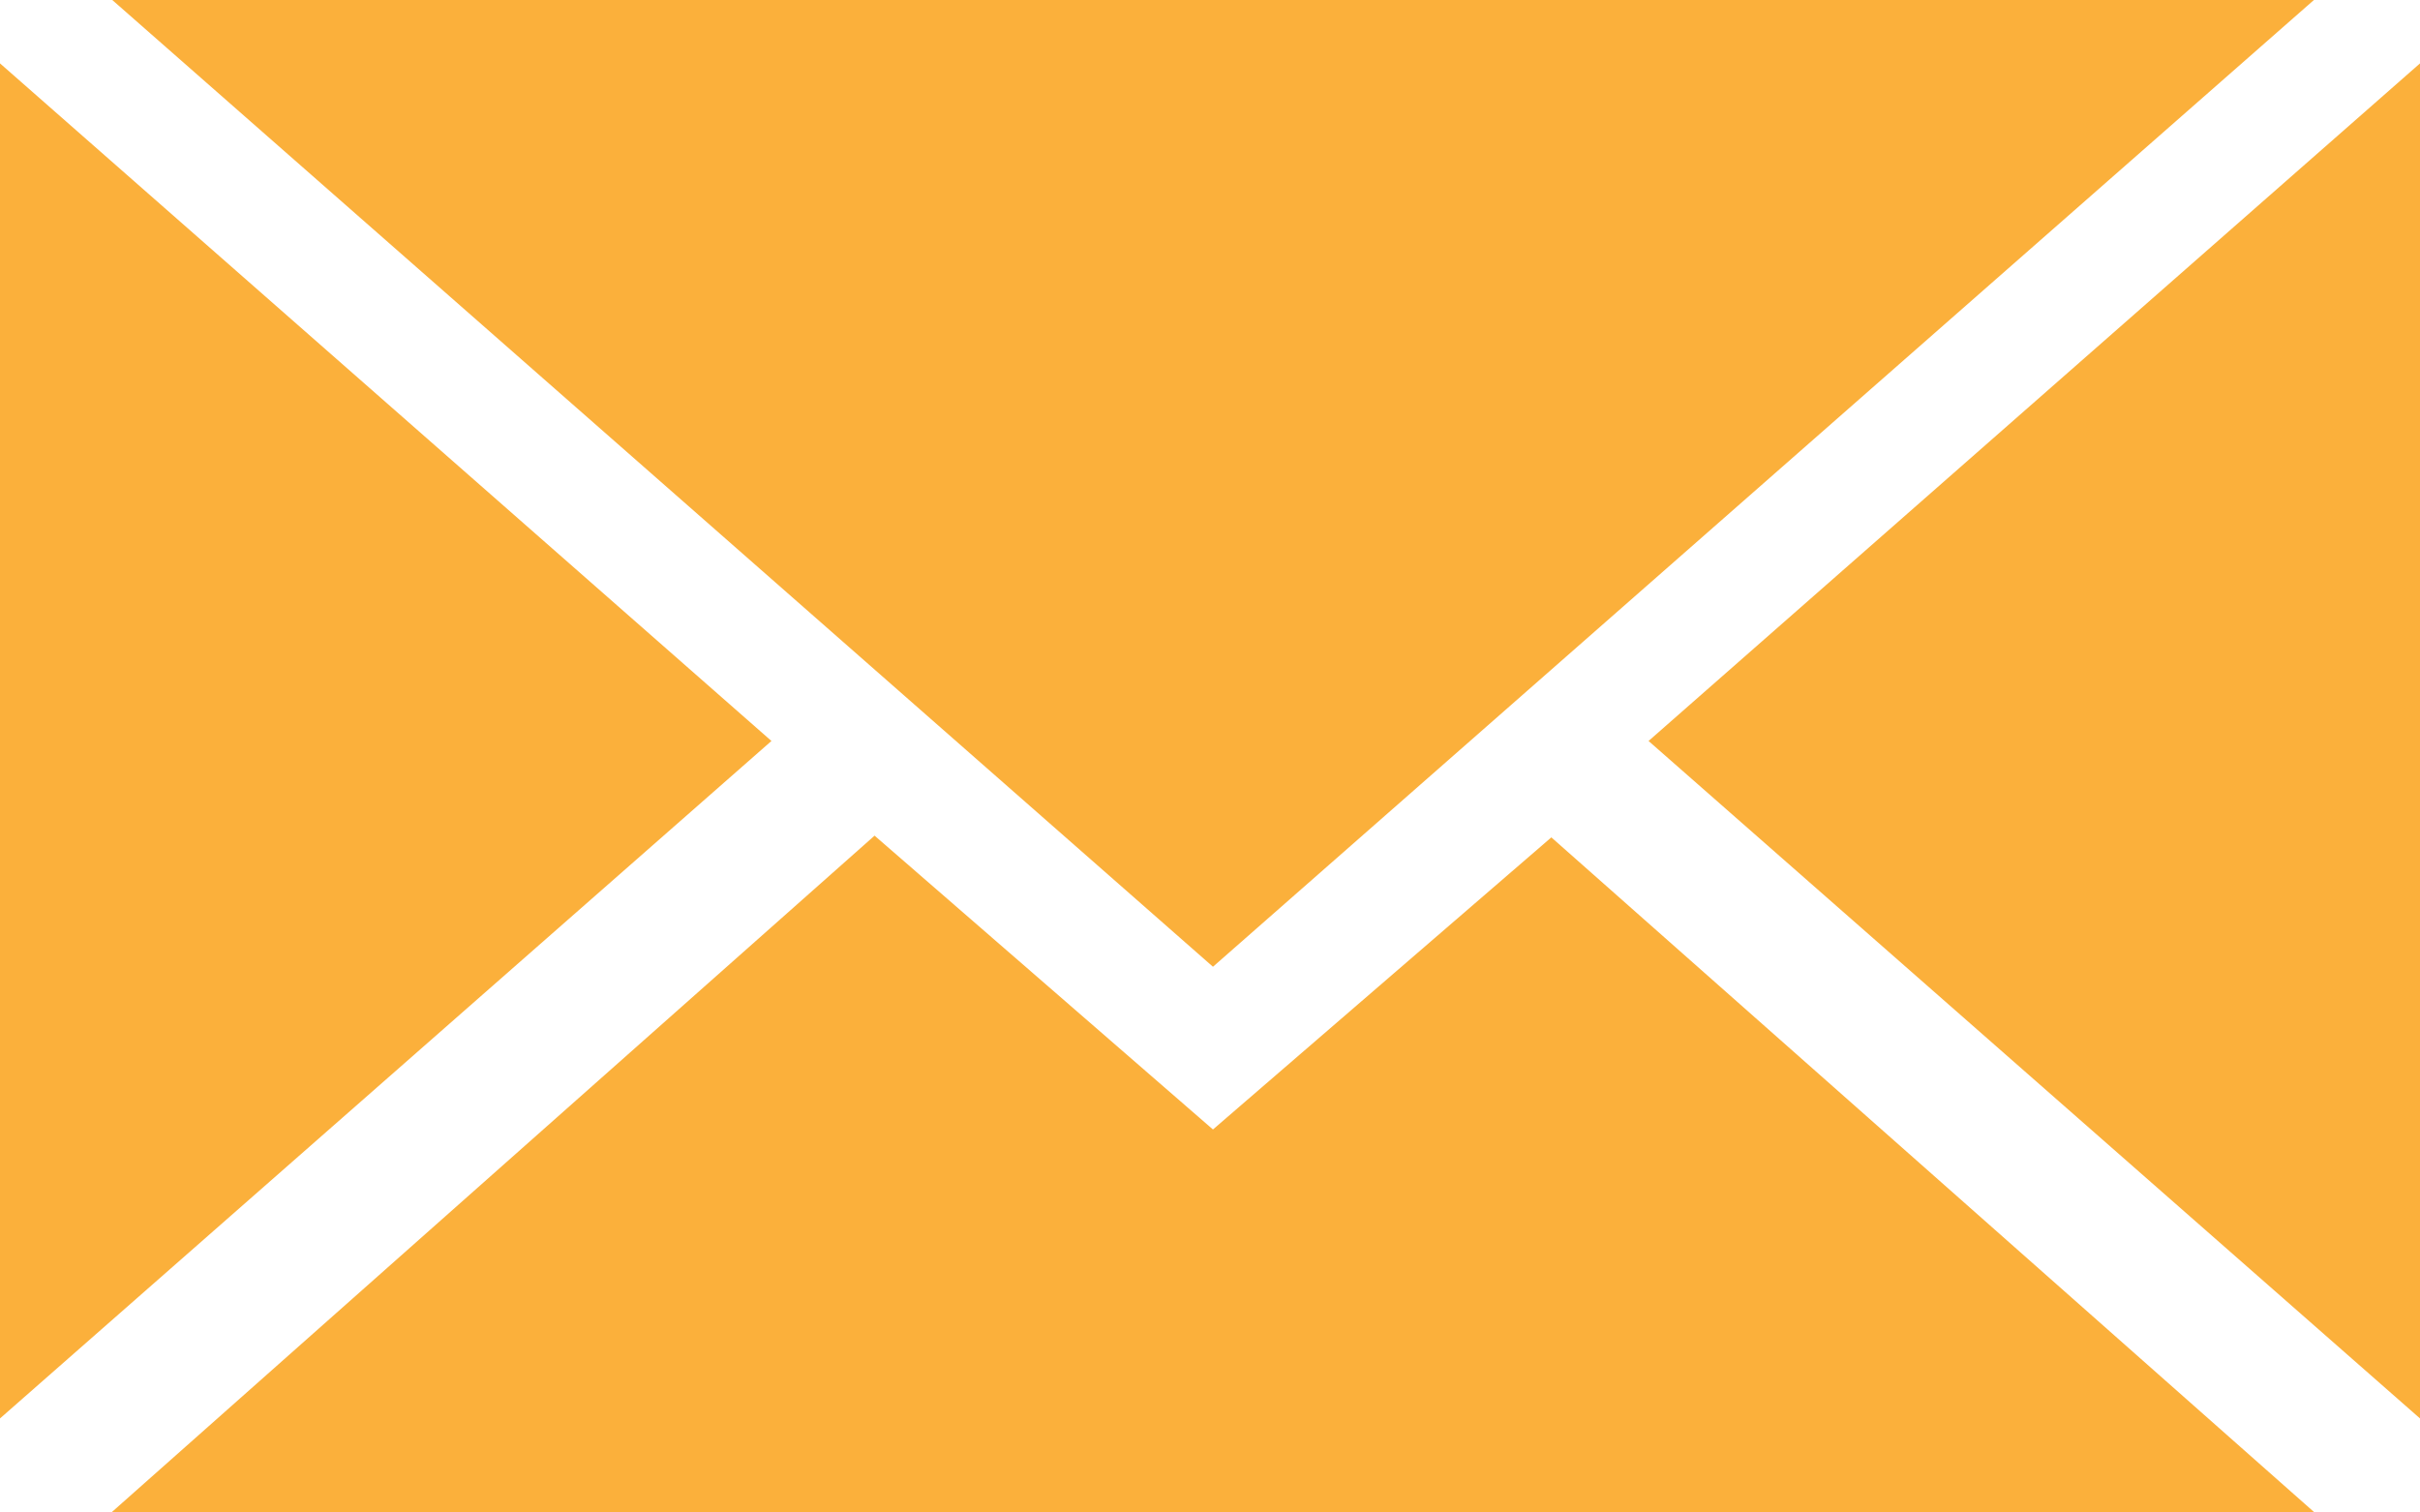 <svg id="Layer_1" data-name="Layer 1" xmlns="http://www.w3.org/2000/svg" viewBox="0 0 35.2 22"><defs><style>.cls-1{fill:#fbb03b;}</style></defs><title>Untitled-1</title><path class="cls-1" d="M17.643,14.062,1.633,0H33.657Zm0-.238"/><path class="cls-1" d="M11.221,10.778,0,20.632V.922Zm.043,0"/><path class="cls-1" d="M12.721,12.155l4.922,4.274L22.565,12.18,33.666,22H1.62Zm0-.099"/><path class="cls-1" d="M23.979,10.778,35.2.922v19.71Zm.043,0"/></svg>
